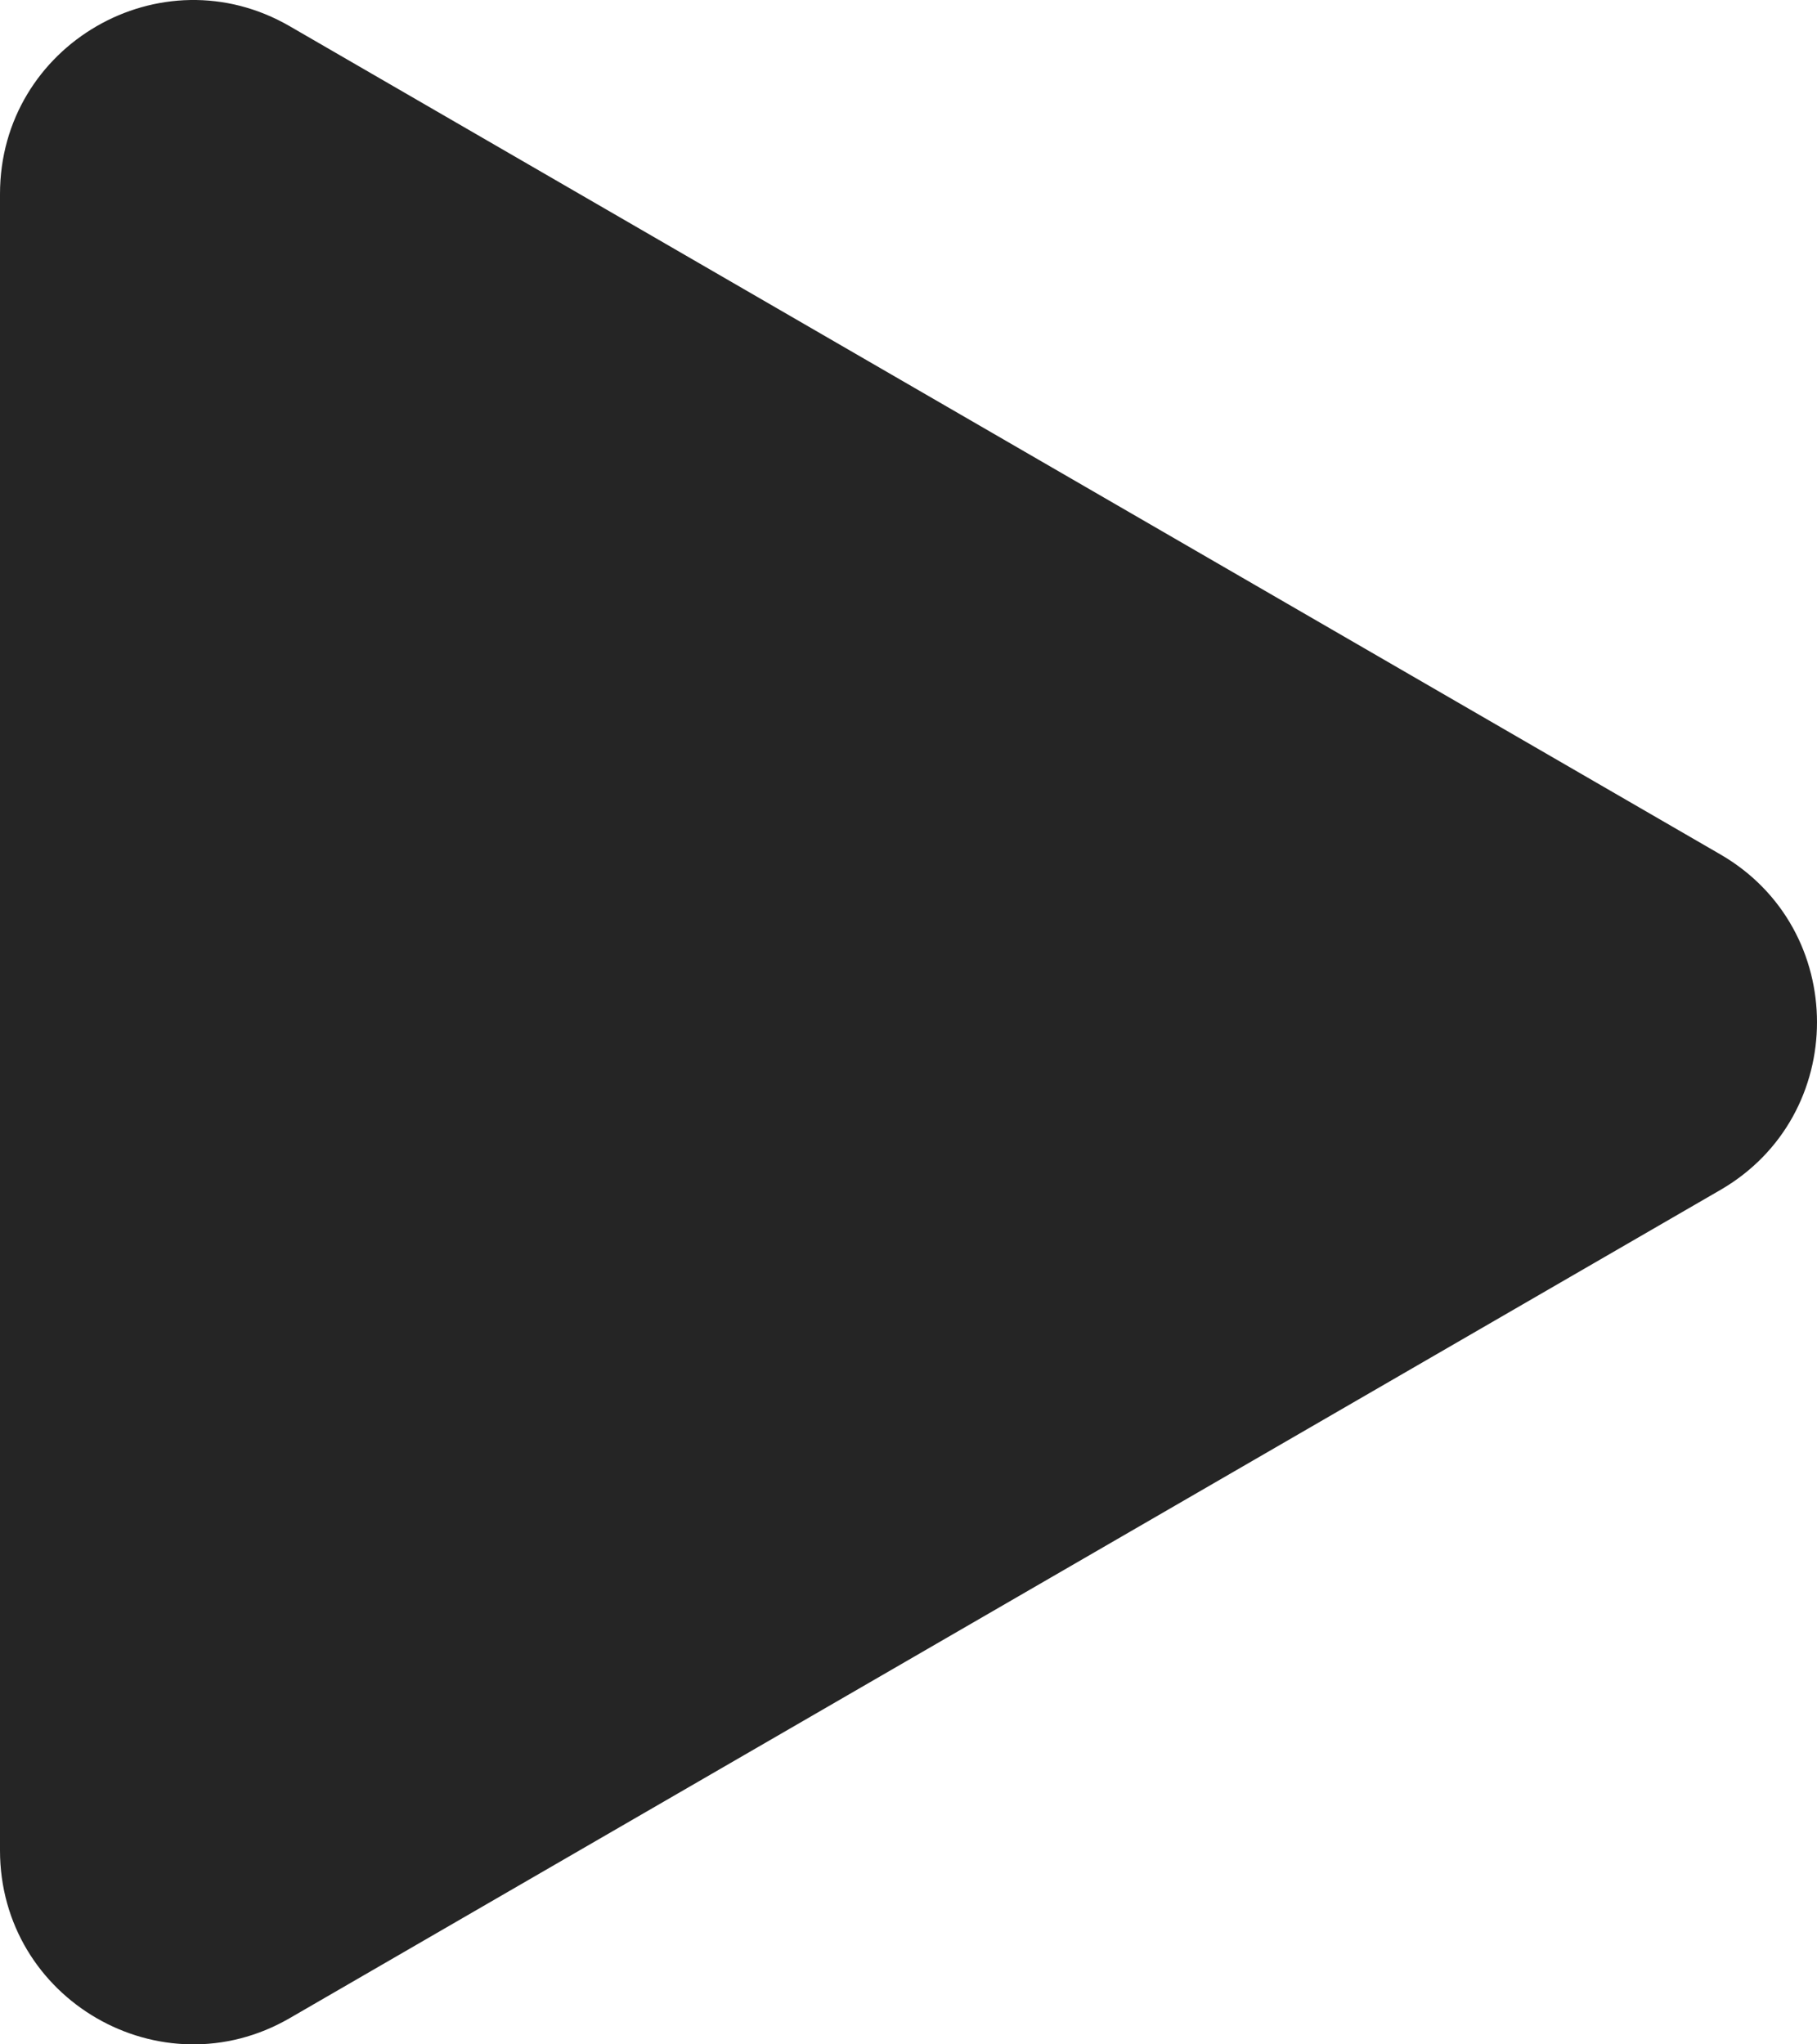 <svg width="32" height="36" viewBox="0 0 32 36" fill="none" xmlns="http://www.w3.org/2000/svg">
<path d="M30.299 15.046C32.567 16.359 32.567 19.641 30.299 20.954L5.103 35.538C2.835 36.851 3.68281e-07 35.21 4.83048e-07 32.584L1.75804e-06 3.416C1.87281e-06 0.79 2.835 -0.851 5.103 0.462L30.299 15.046Z" fill="#252525"/>
</svg>
